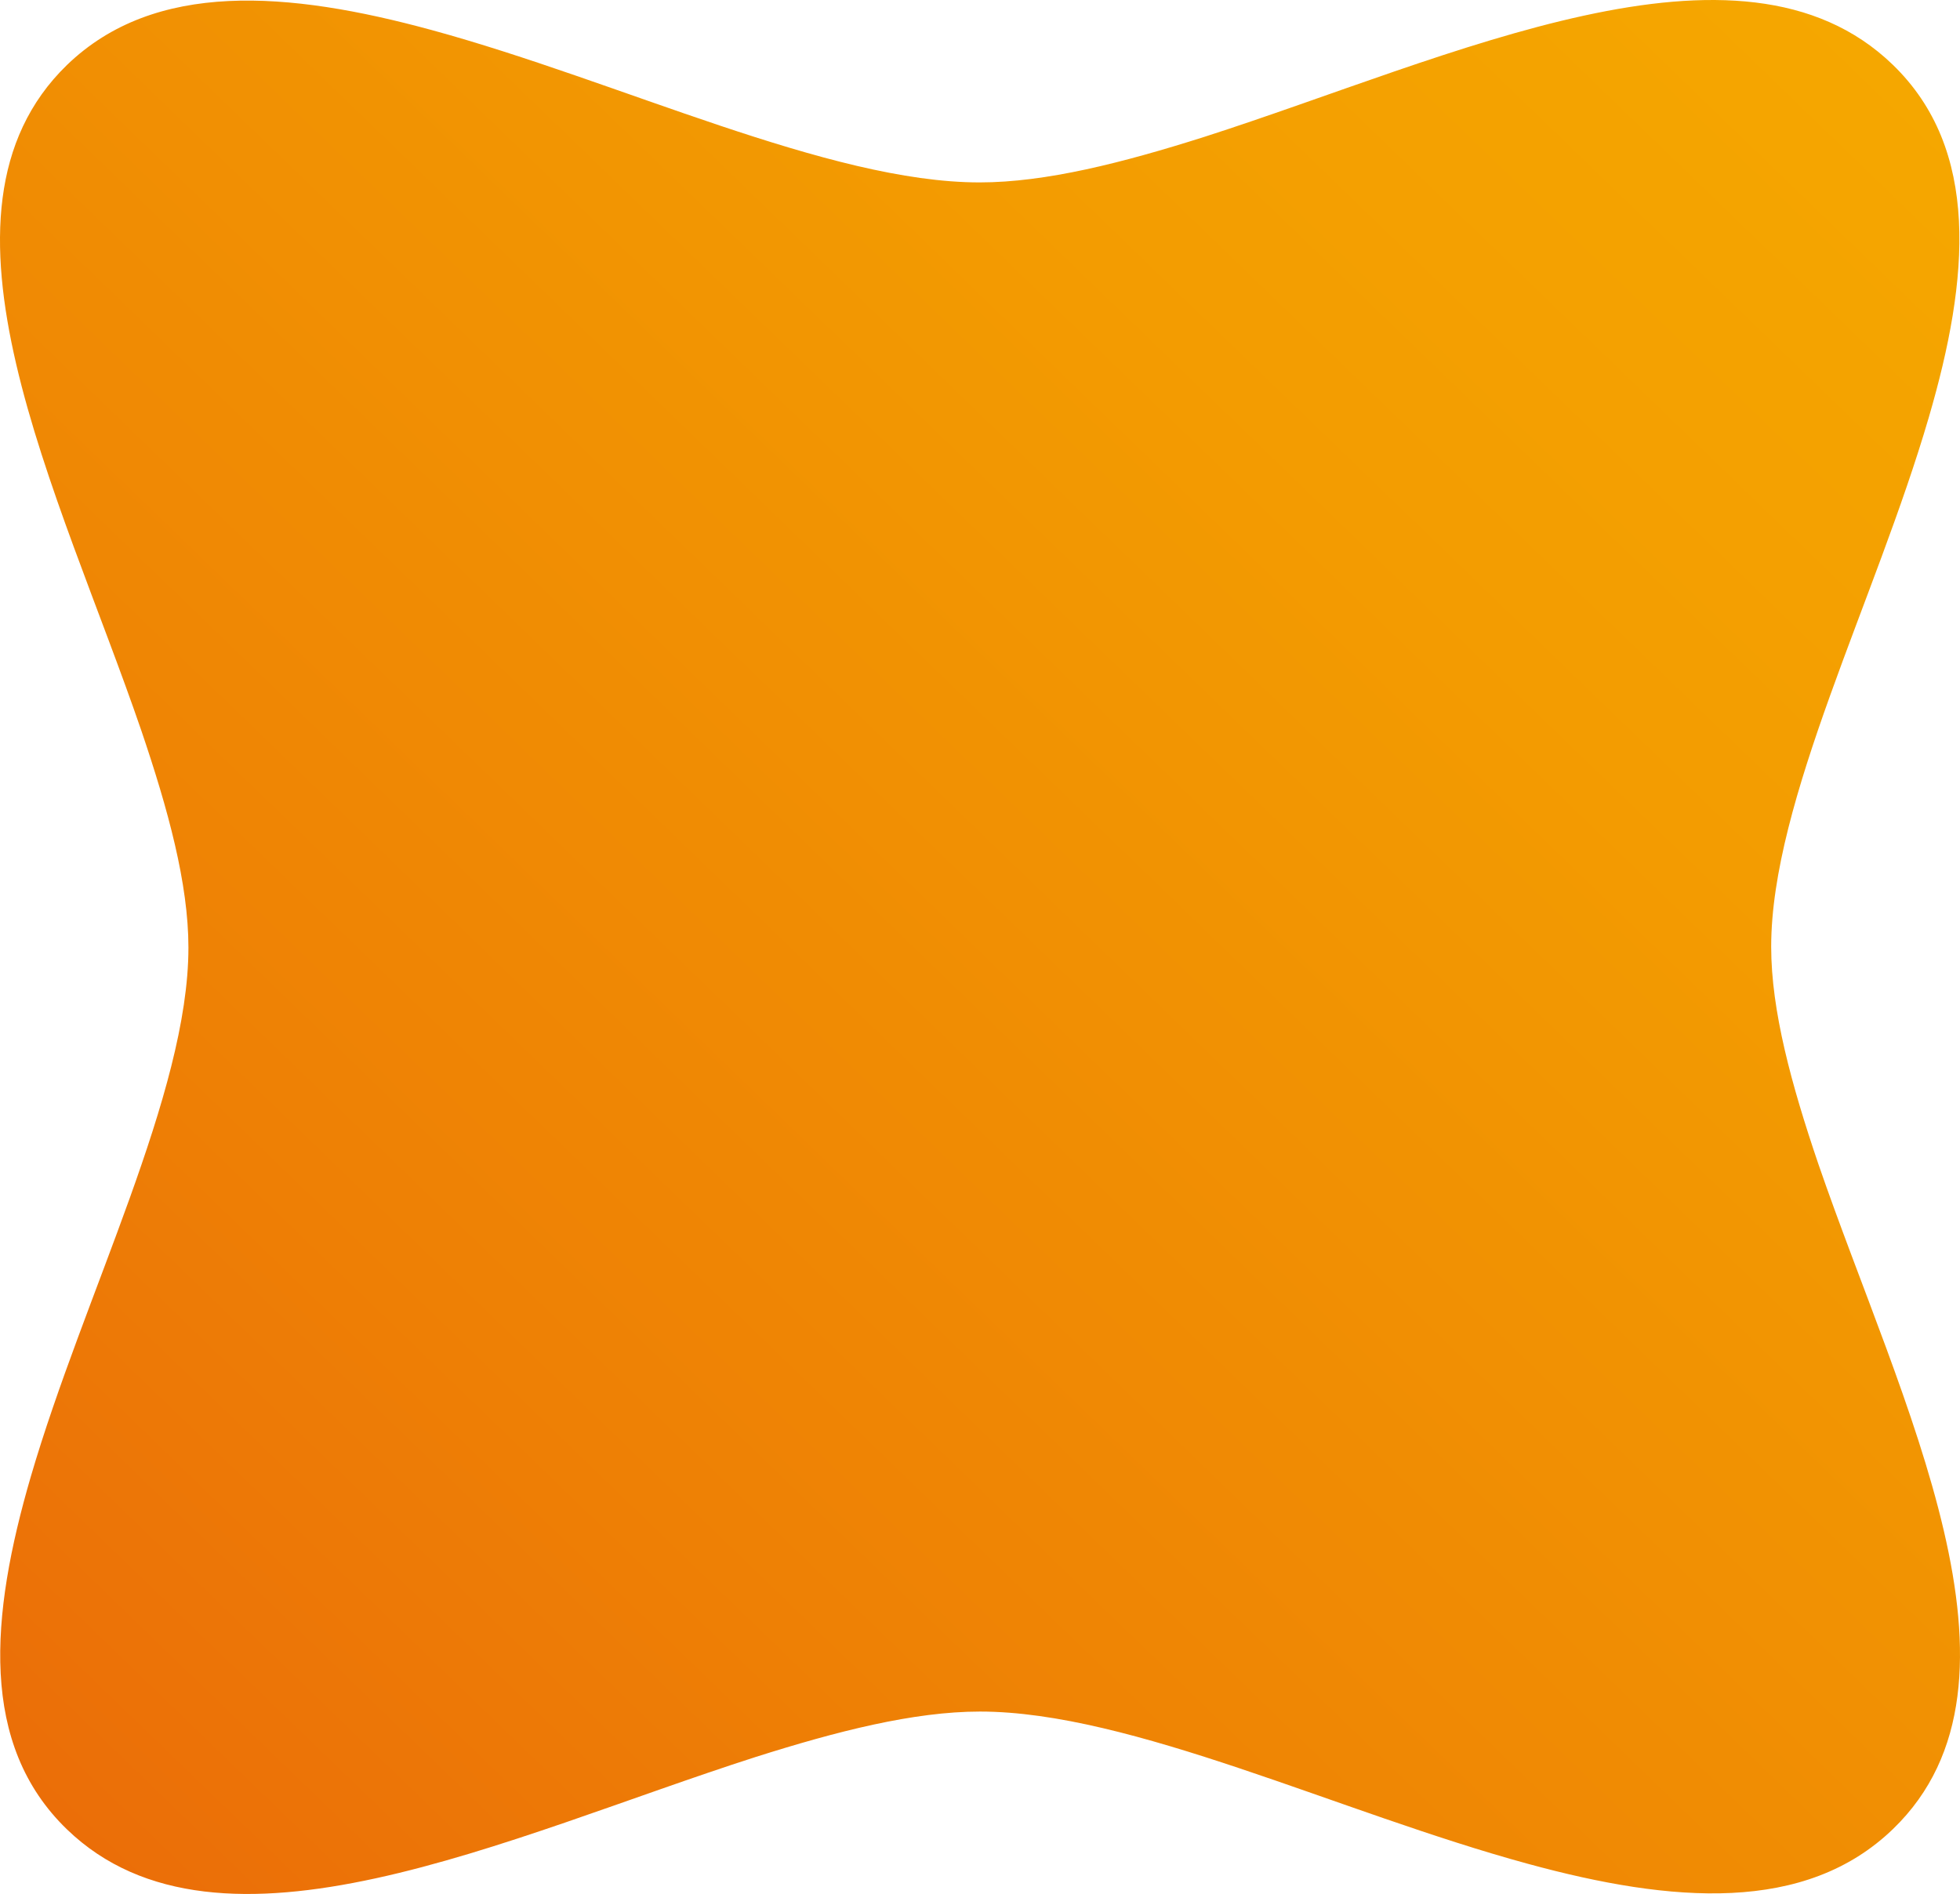<svg width="119" height="115" viewBox="0 0 119 115" fill="none" xmlns="http://www.w3.org/2000/svg">
<path d="M8.578 44.353C10.206 49.145 11.44 53.65 11.44 57.536C11.44 66.403 5.099 78.608 1.867 89.669C-0.6 98.131 -1.266 105.926 4.063 111.075C13.34 120.038 30.857 111.504 45.857 106.689C50.816 105.116 55.479 103.924 59.5 103.924C68.678 103.924 81.31 110.05 92.782 113.173C101.516 115.557 109.609 116.2 114.938 111.051C124.214 102.088 115.382 85.164 110.398 70.67C108.77 65.879 107.536 61.374 107.536 57.488C107.536 48.62 113.877 36.416 117.109 25.331C119.576 16.893 120.242 9.074 114.913 3.925C105.637 -5.038 88.12 3.496 73.119 8.311C68.16 9.884 63.497 11.076 59.476 11.076C50.298 11.076 37.666 4.95 26.218 1.827C17.484 -0.557 9.392 -1.2 4.063 3.949C-5.214 12.959 3.619 29.884 8.578 44.353Z" fill="url(#paint0_linear_1241_794)"/>
<defs>
<linearGradient id="paint0_linear_1241_794" x1="114.903" y1="3.878" x2="7.861" y2="114.666" gradientUnits="userSpaceOnUse">
<stop stop-color="#F5A700"/>
<stop offset="0.273" stop-color="#F39C01"/>
<stop offset="0.747" stop-color="#EE8005"/>
<stop offset="1" stop-color="#EB6E08"/>
</linearGradient>
</defs>
</svg>
